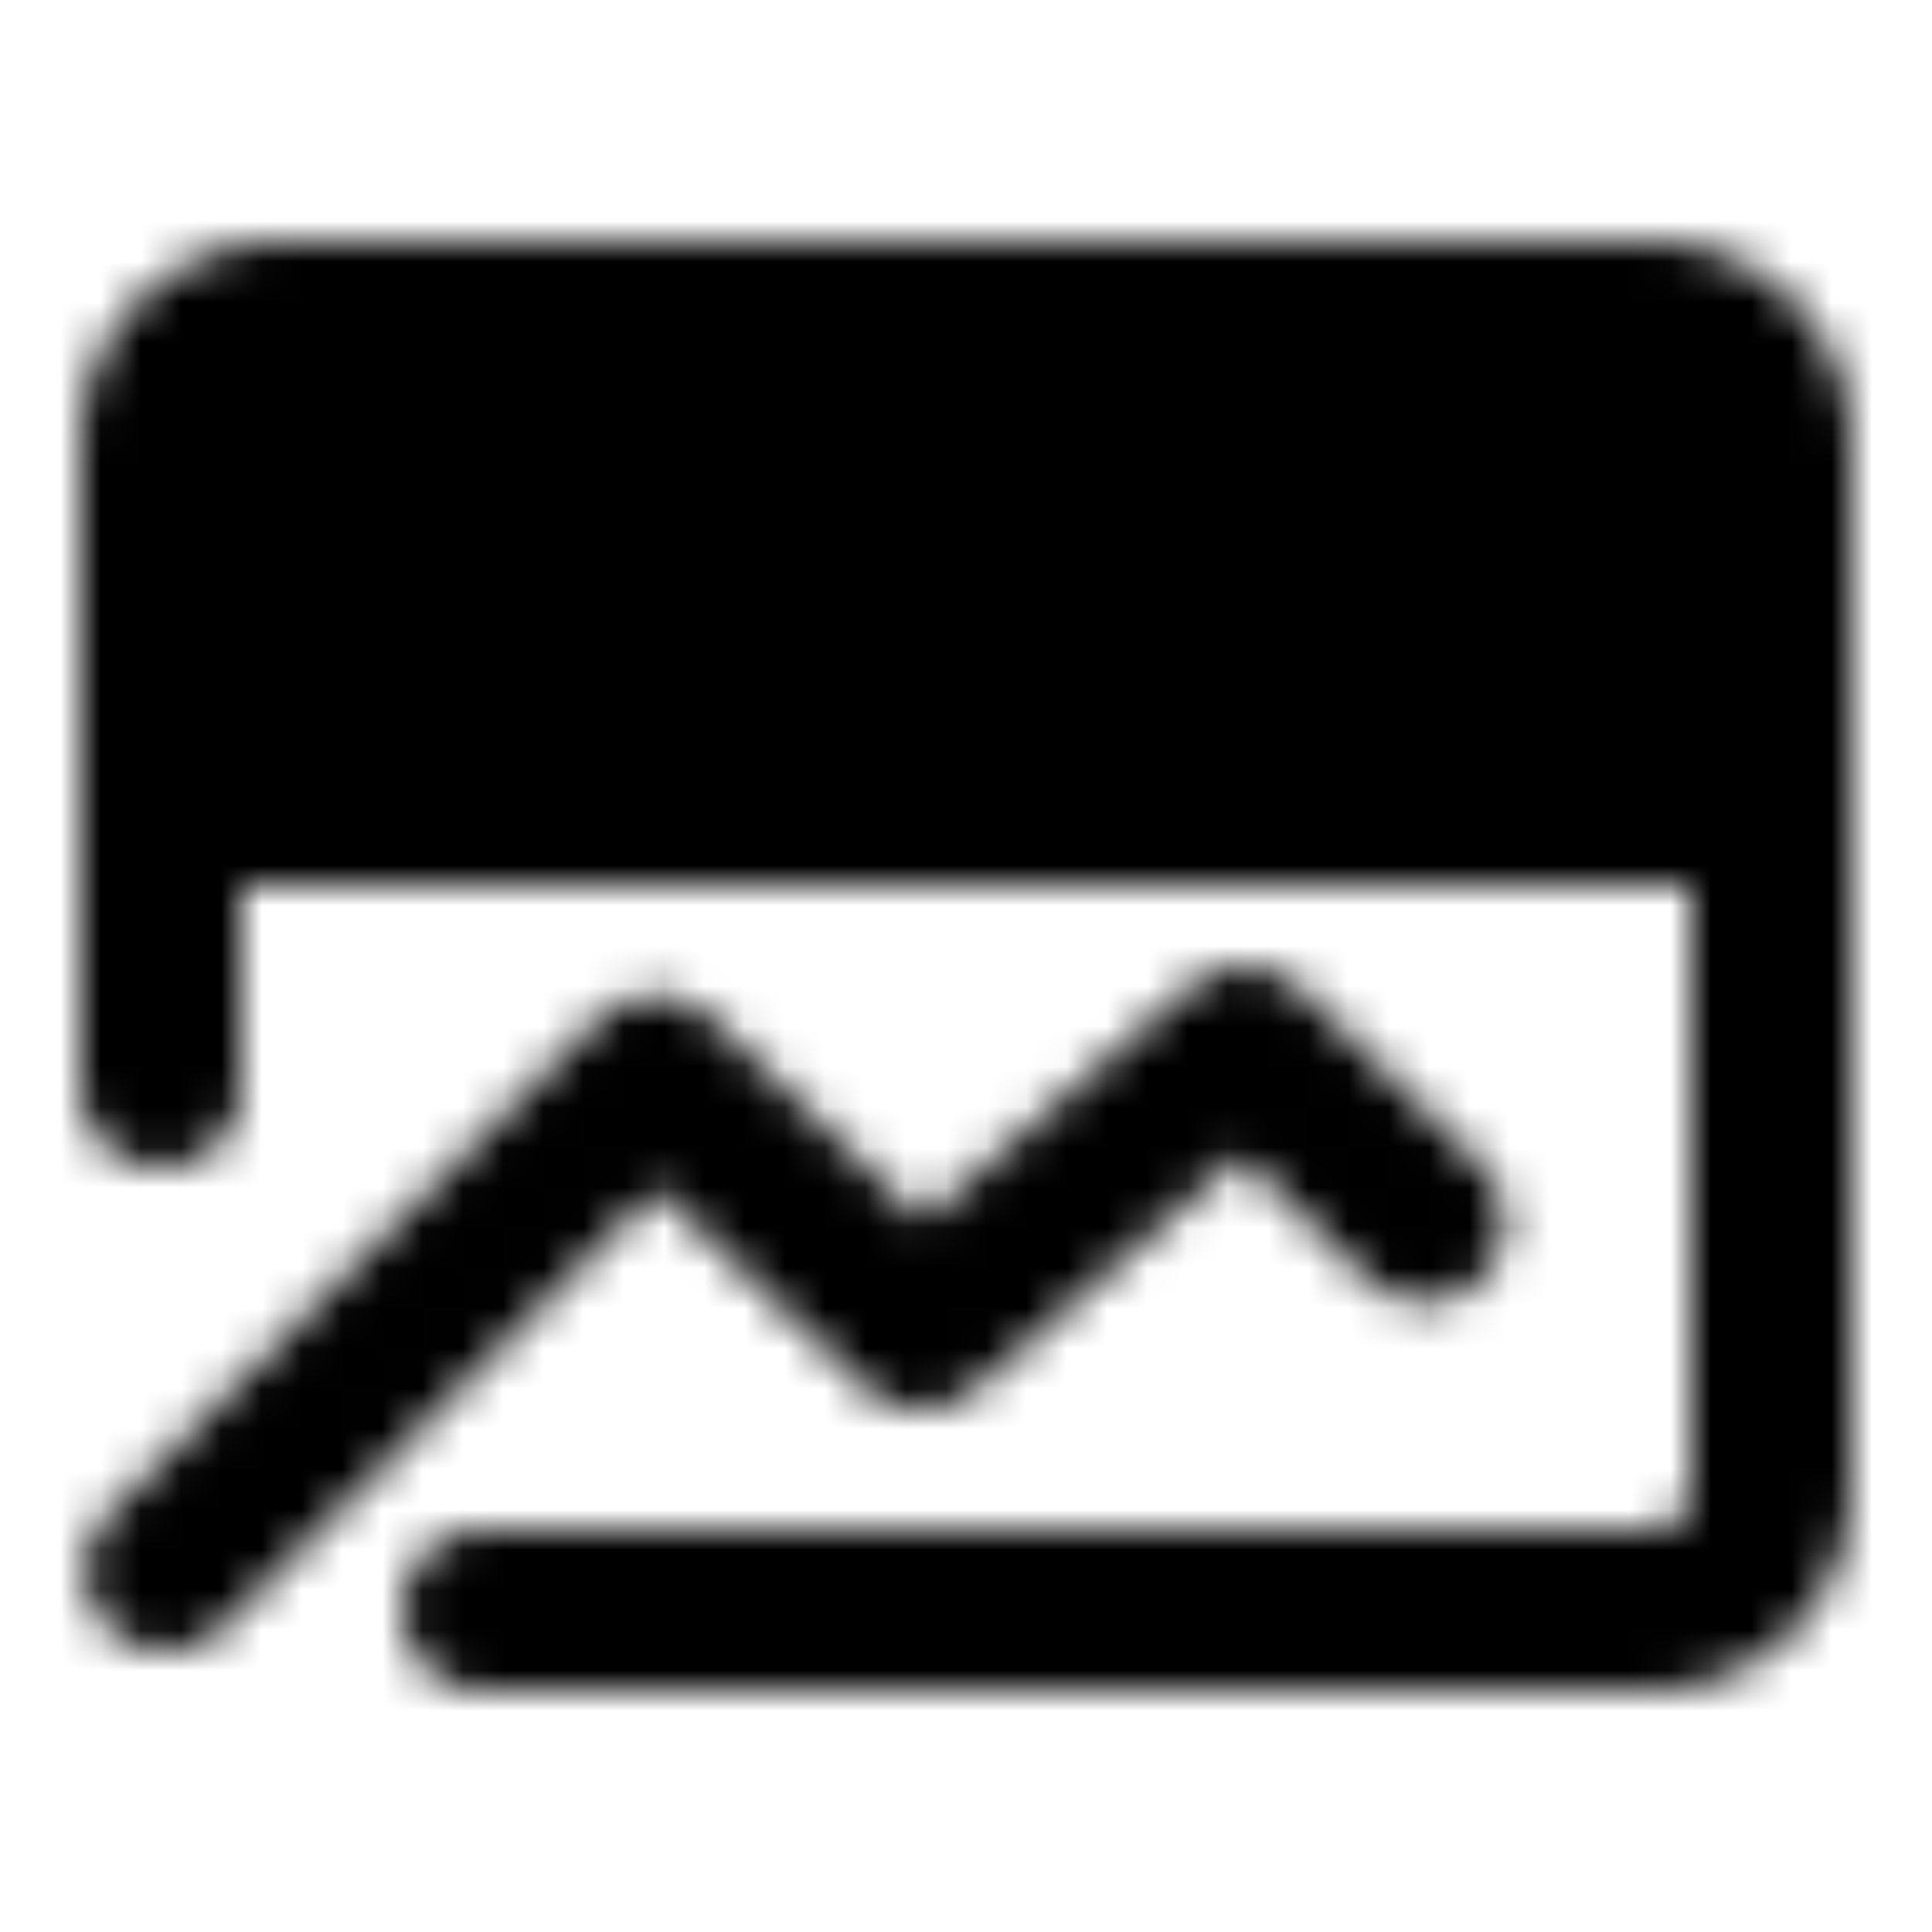 <?xml version="1.0" encoding="utf-8"?>
<!-- Generator: www.svgicons.com -->
<svg xmlns="http://www.w3.org/2000/svg" width="800" height="800" viewBox="0 0 48 48">
<defs><mask id="ipTMarketAnalysis0"><g fill="none" stroke="#fff" stroke-linecap="round" stroke-linejoin="round" stroke-width="4"><path fill="#555" d="M44 11a3 3 0 0 0-3-3H7a3 3 0 0 0-3 3v9h40z"/><path d="m4.112 39.03l12.176-12.3l6.58 6.3L30.91 26l4.48 4.368"/><path d="M44 18v19a3 3 0 0 1-3 3H12m7.112-26h18M11.11 14h2M4 18v9"/></g></mask></defs><path fill="currentColor" d="M0 0h48v48H0z" mask="url(#ipTMarketAnalysis0)"/>
</svg>